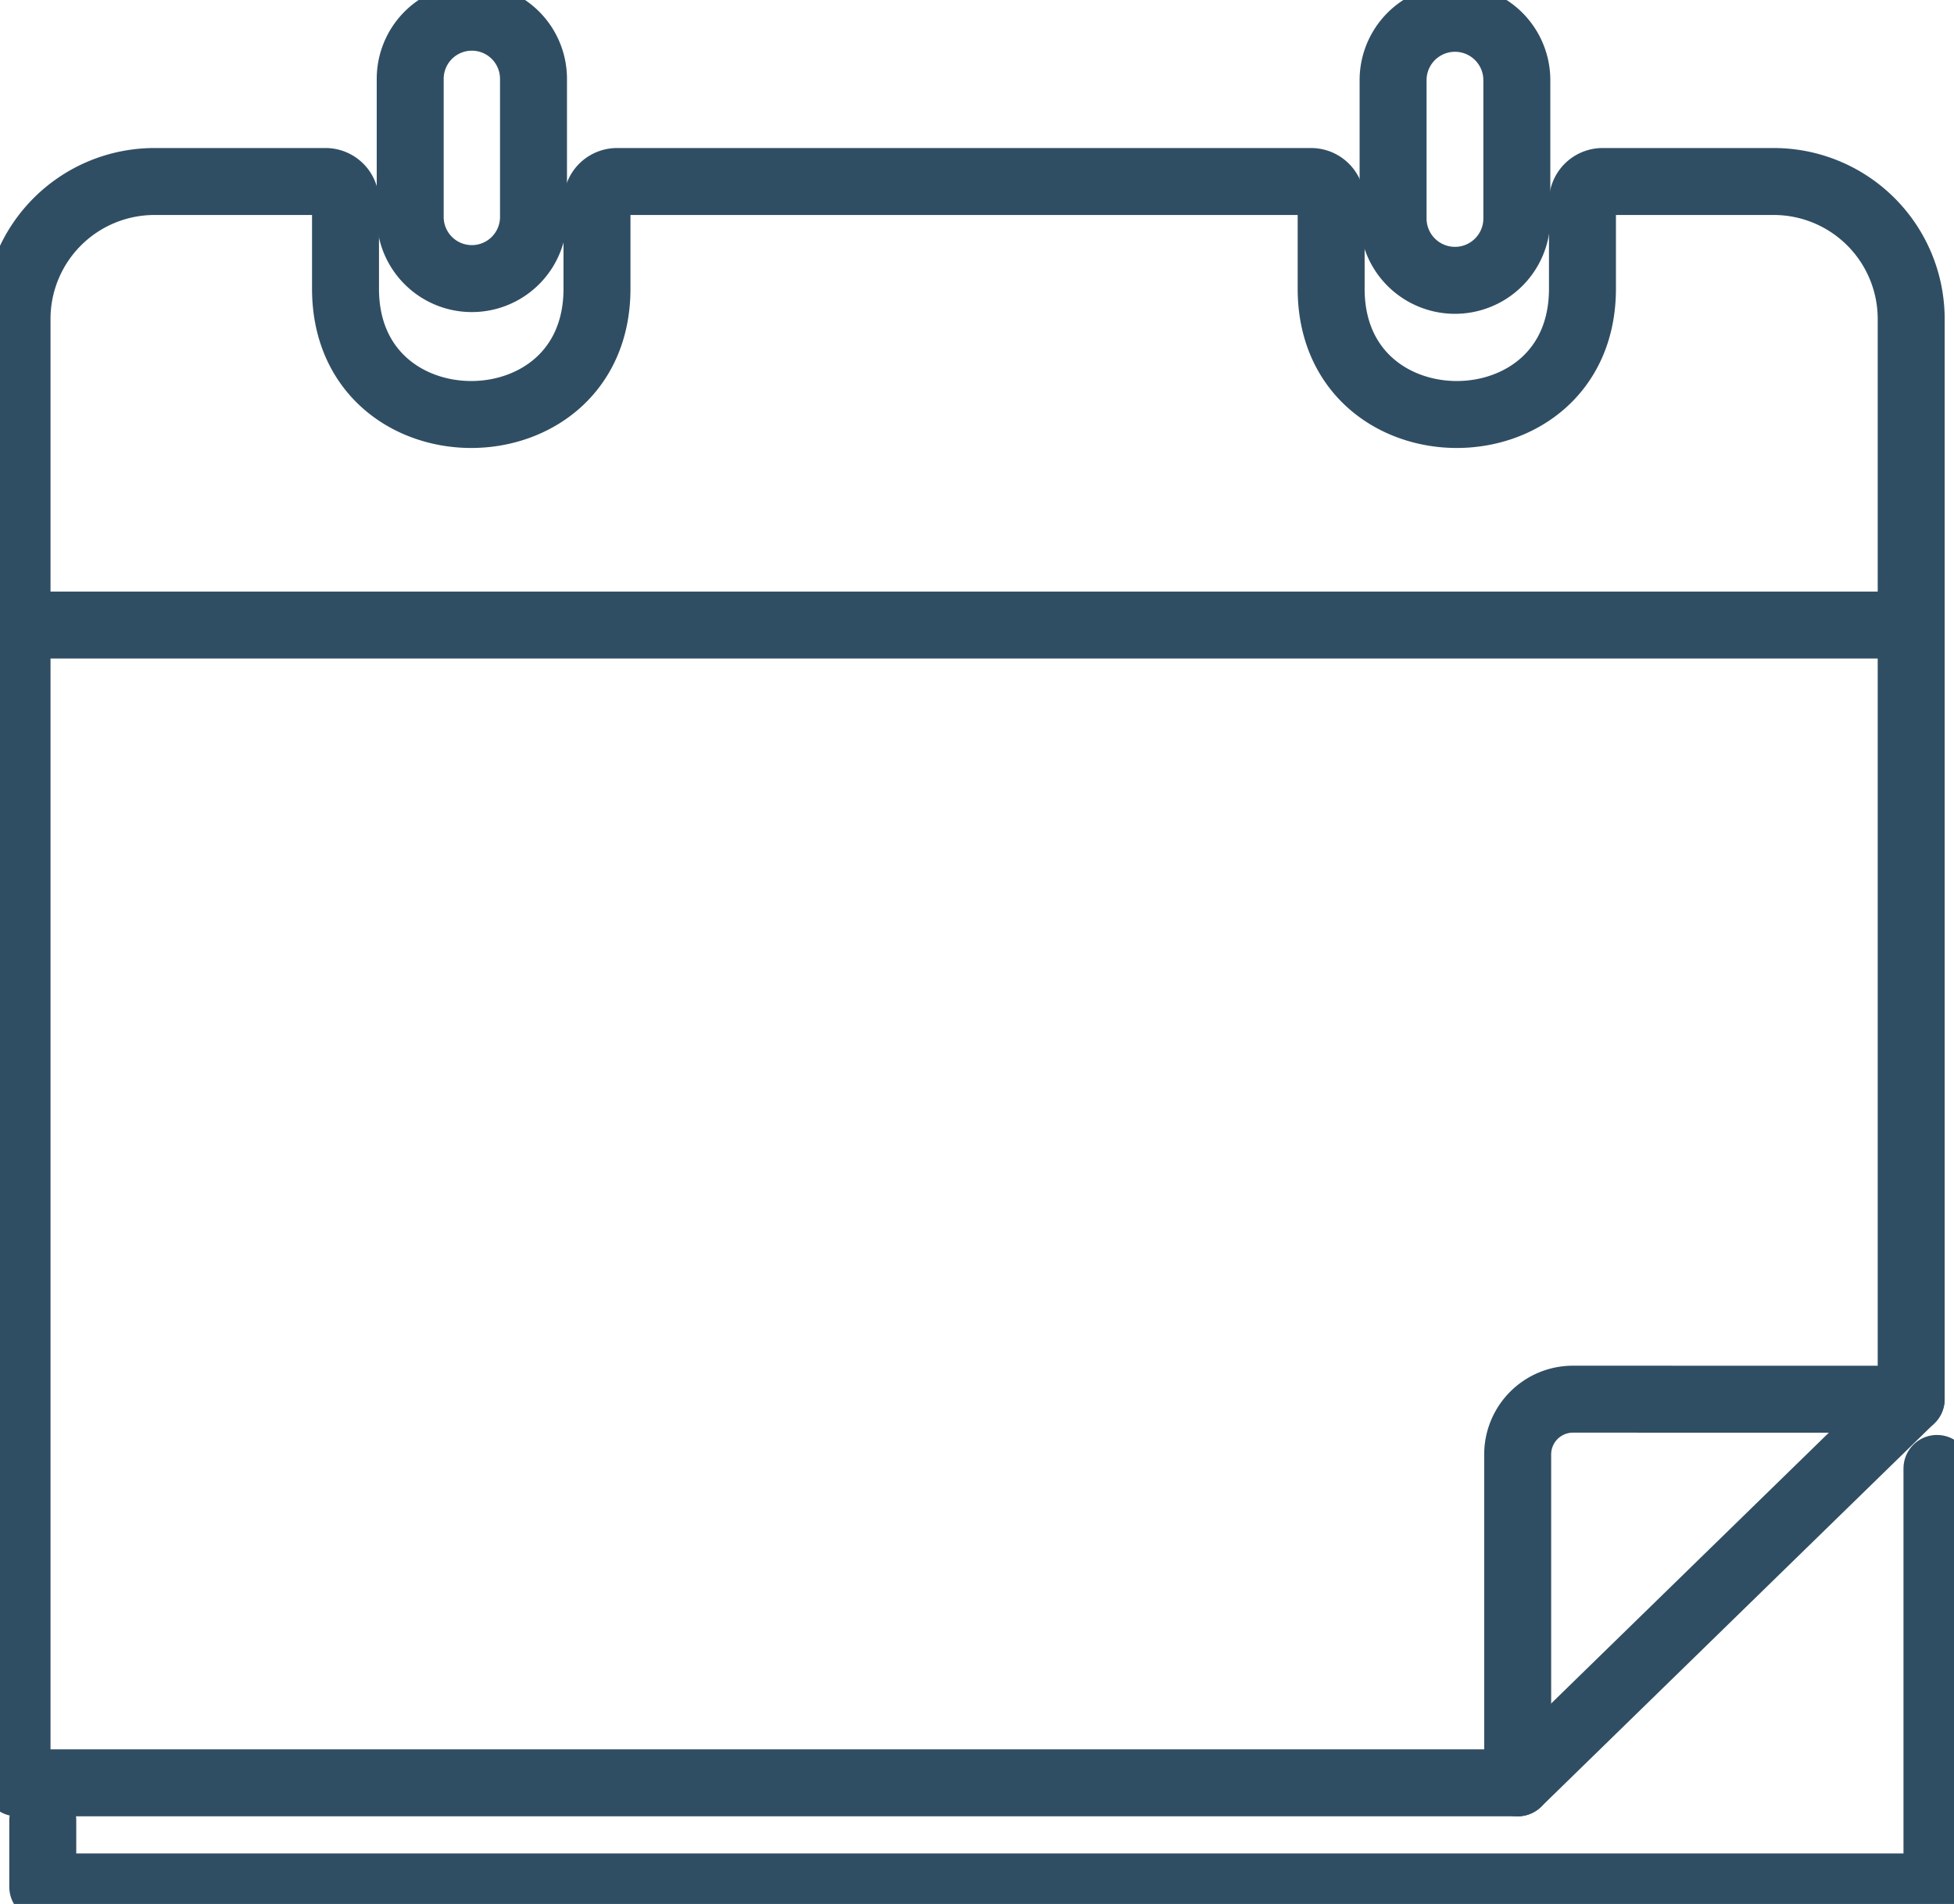 <svg xmlns="http://www.w3.org/2000/svg" xmlns:xlink="http://www.w3.org/1999/xlink" id="Group_119977" data-name="Group 119977" width="46.691" height="45.495" viewBox="0 0 46.691 45.495"><defs><clipPath id="clip-path"><rect id="Rectangle_731" data-name="Rectangle 731" width="46.691" height="45.495" fill="none" stroke="#304e63" stroke-width="1.6"></rect></clipPath></defs><g id="Group_119976" data-name="Group 119976" clip-path="url(#clip-path)"><path id="Path_208466" data-name="Path 208466" d="M39.094,6.277a1.473,1.473,0,1,1-2.946,0v-3.3a1.473,1.473,0,1,1,2.946,0Z" transform="translate(-26.346 -1.093)" fill="none" stroke="#304e63" stroke-miterlimit="10" stroke-width="1.6"></path><path id="Path_208467" data-name="Path 208467" d="M125.714,6.394a1.478,1.478,0,0,1-2.957,0V3.09a1.478,1.478,0,0,1,2.957,0Z" transform="translate(-89.469 -1.174)" fill="none" stroke="#304e63" stroke-miterlimit="10" stroke-width="1.6"></path><line id="Line_144" data-name="Line 144" x2="44.696" transform="translate(0.735 14.936)" fill="none" stroke="#304e63" stroke-linecap="round" stroke-miterlimit="10" stroke-width="1.6"></line><path id="Path_208468" data-name="Path 208468" d="M3.767,137.816v1.591H49.029v-10" transform="translate(-2.745 -94.319)" fill="none" stroke="#304e63" stroke-linecap="round" stroke-linejoin="round" stroke-width="1.6"></path><path id="Path_208469" data-name="Path 208469" d="M46.761,45.089V19.275a3.285,3.285,0,0,0-3.285-3.283H39.388a.482.482,0,0,0-.482.478v2.084c0,4.007-6.005,4.007-6.005,0V16.47a.48.48,0,0,0-.48-.478H15.838a.48.48,0,0,0-.48.478v2.084c0,4.007-6.009,4.007-6.009,0V16.47a.478.478,0,0,0-.479-.478H4.785A3.285,3.285,0,0,0,1.5,19.275v34.98H37.358V46.409a1.321,1.321,0,0,1,1.321-1.321Z" transform="translate(-1.093 -11.655)" fill="none" stroke="#304e63" stroke-linecap="round" stroke-linejoin="round" stroke-width="1.6"></path><line id="Line_145" data-name="Line 145" y1="9.168" x2="9.401" transform="translate(36.266 33.433)" fill="none" stroke="#304e63" stroke-linecap="round" stroke-linejoin="round" stroke-width="1.6"></line></g></svg>